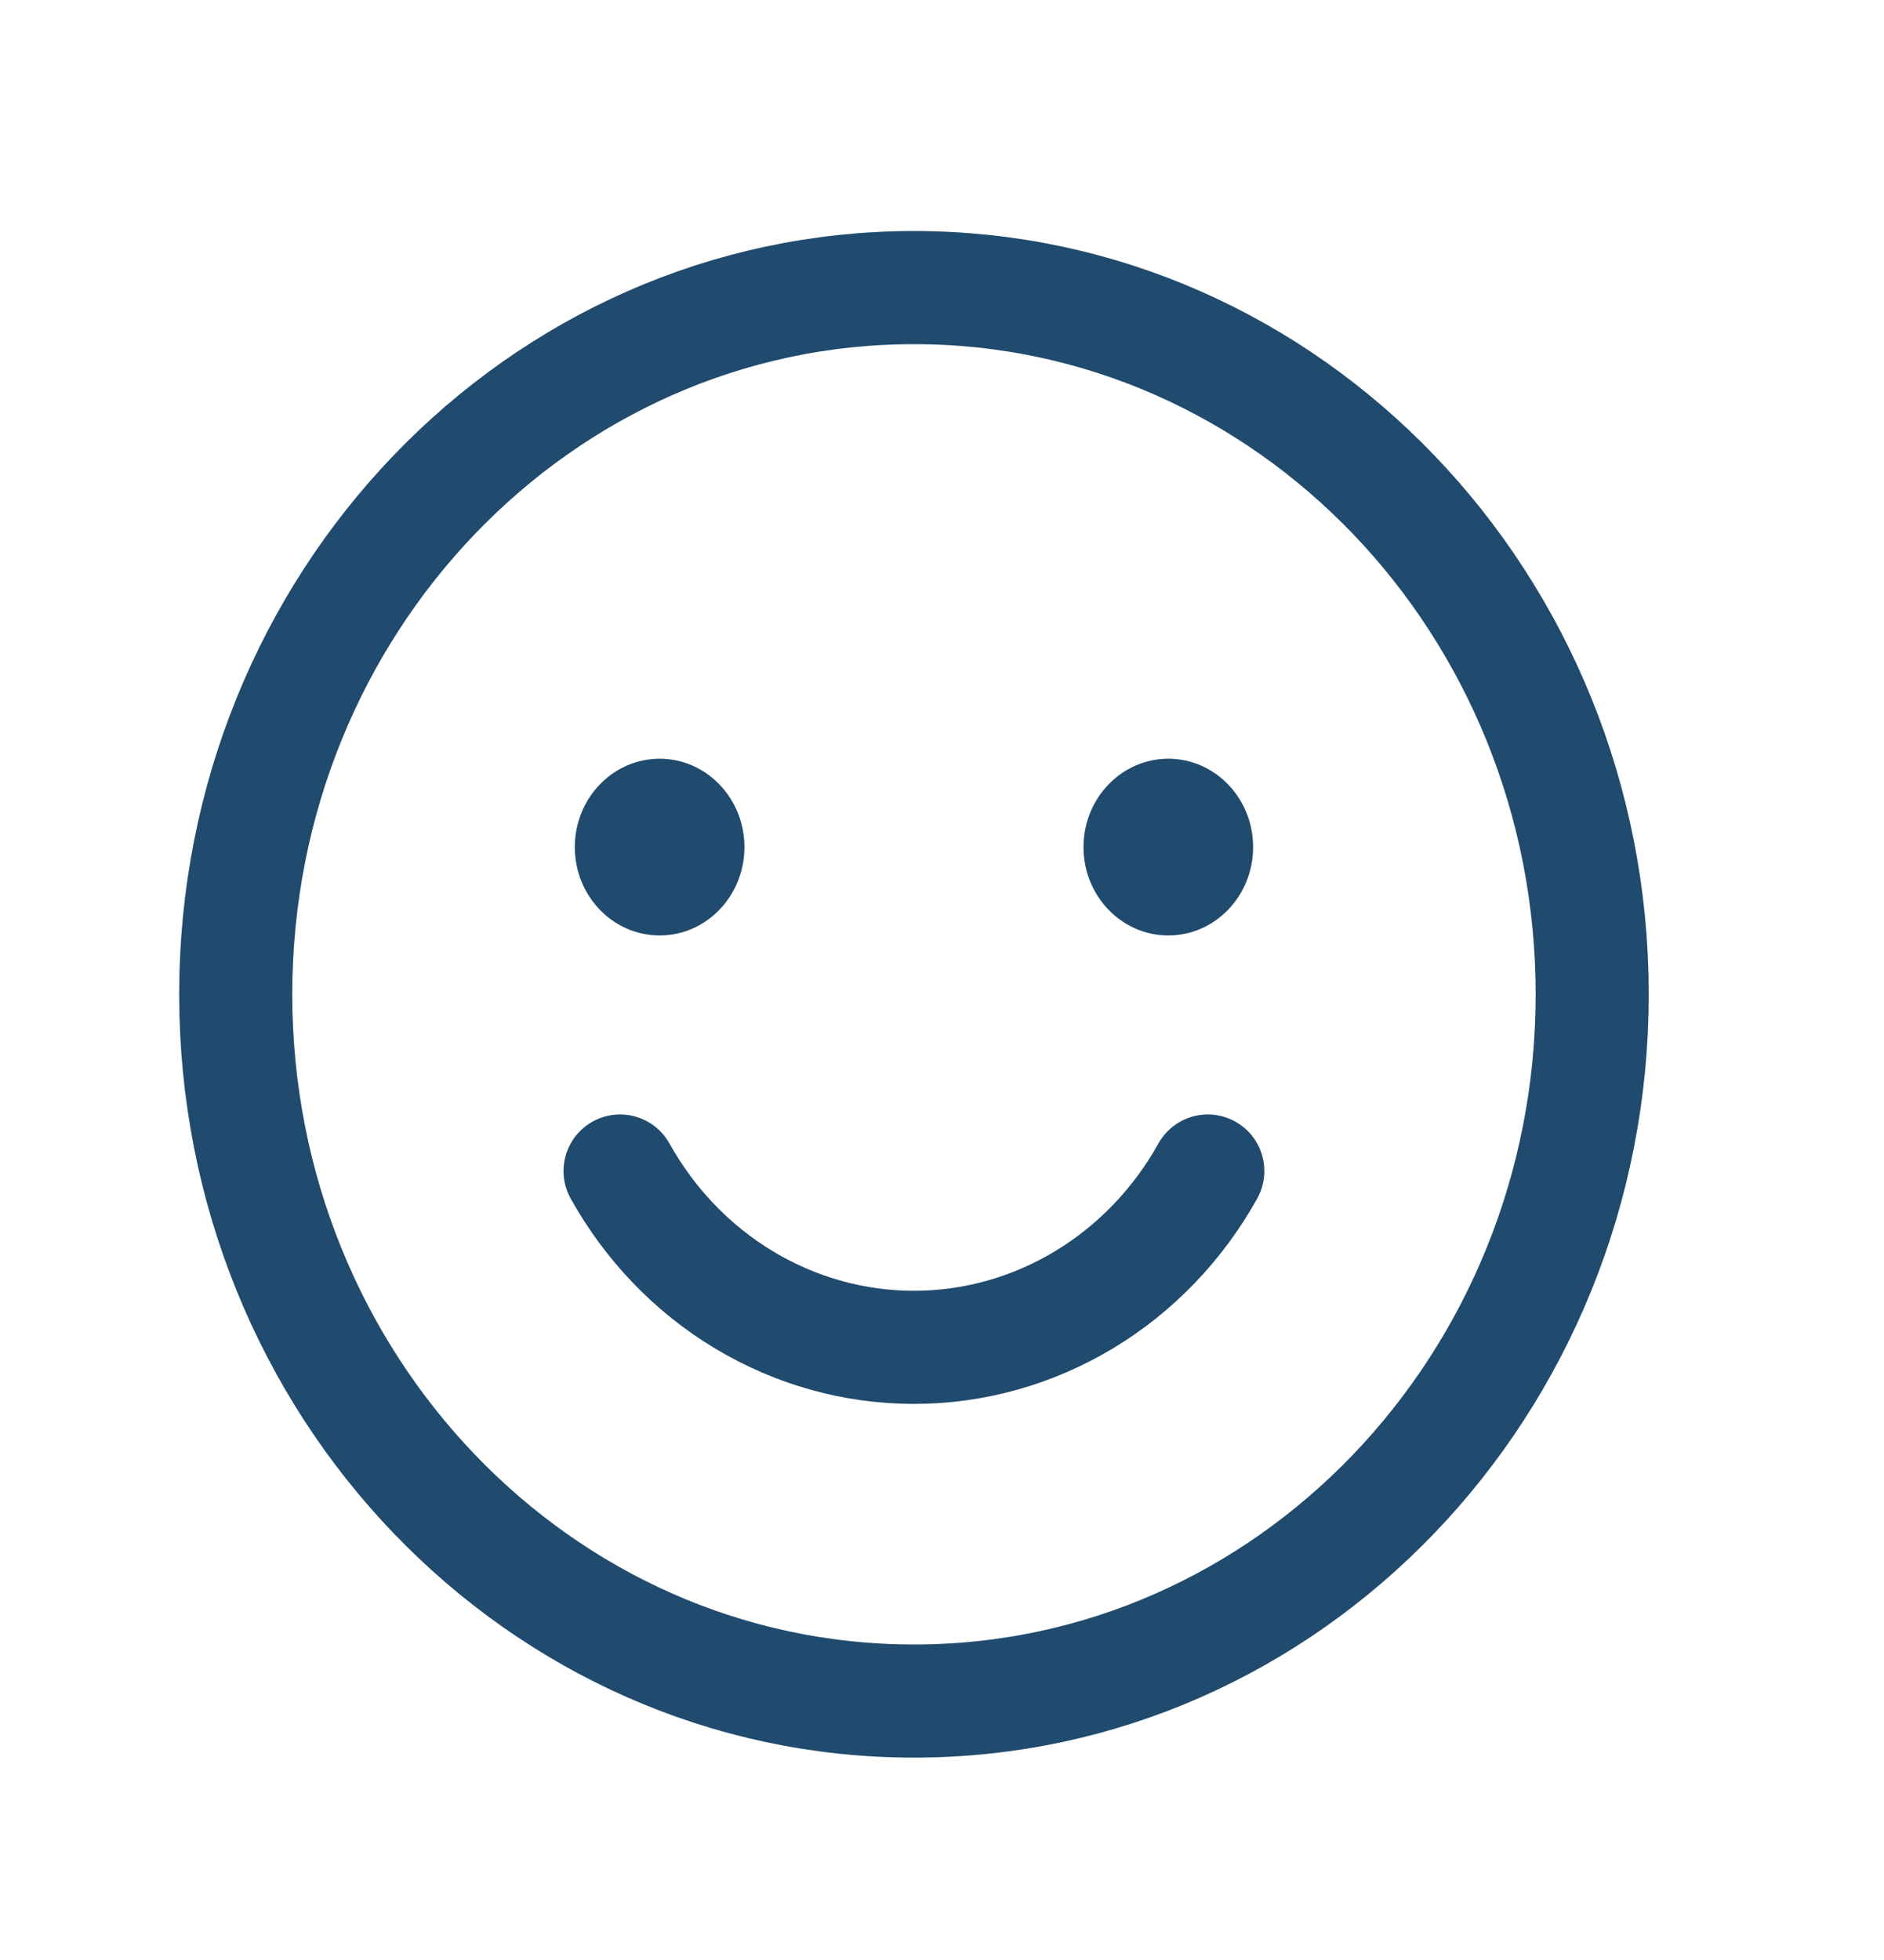 <svg width="25" height="26" viewBox="0 0 25 26" fill="none" xmlns="http://www.w3.org/2000/svg">
<g clip-path="url(#clip0_321_10608)">
<path d="M12.128 22.565C17.099 22.565 21.128 18.368 21.128 13.19C21.128 8.012 17.099 3.815 12.128 3.815C7.157 3.815 3.128 8.012 3.128 13.19C3.128 18.368 7.157 22.565 12.128 22.565Z" stroke="#285D89" stroke-width="1.5" stroke-linecap="round" stroke-linejoin="round"/>
<path d="M12.128 22.565C17.099 22.565 21.128 18.368 21.128 13.19C21.128 8.012 17.099 3.815 12.128 3.815C7.157 3.815 3.128 8.012 3.128 13.19C3.128 18.368 7.157 22.565 12.128 22.565Z" stroke="black" stroke-opacity="0.2" stroke-width="1.5" stroke-linecap="round" stroke-linejoin="round"/>
<path d="M8.753 12.409C9.374 12.409 9.878 11.884 9.878 11.237C9.878 10.59 9.374 10.065 8.753 10.065C8.132 10.065 7.628 10.59 7.628 11.237C7.628 11.884 8.132 12.409 8.753 12.409Z" fill="#285D89"/>
<path d="M8.753 12.409C9.374 12.409 9.878 11.884 9.878 11.237C9.878 10.59 9.374 10.065 8.753 10.065C8.132 10.065 7.628 10.59 7.628 11.237C7.628 11.884 8.132 12.409 8.753 12.409Z" fill="black" fill-opacity="0.2"/>
<path d="M15.503 12.409C16.124 12.409 16.628 11.884 16.628 11.237C16.628 10.59 16.124 10.065 15.503 10.065C14.882 10.065 14.378 10.59 14.378 11.237C14.378 11.884 14.882 12.409 15.503 12.409Z" fill="#285D89"/>
<path d="M15.503 12.409C16.124 12.409 16.628 11.884 16.628 11.237C16.628 10.59 16.124 10.065 15.503 10.065C14.882 10.065 14.378 10.59 14.378 11.237C14.378 11.884 14.882 12.409 15.503 12.409Z" fill="black" fill-opacity="0.2"/>
<path d="M16.027 15.534C15.631 16.245 15.062 16.836 14.378 17.246C13.693 17.657 12.917 17.873 12.127 17.873C11.338 17.873 10.562 17.657 9.877 17.246C9.193 16.836 8.624 16.245 8.228 15.534" stroke="#285D89" stroke-width="1.5" stroke-linecap="round" stroke-linejoin="round"/>
<path d="M16.027 15.534C15.631 16.245 15.062 16.836 14.378 17.246C13.693 17.657 12.917 17.873 12.127 17.873C11.338 17.873 10.562 17.657 9.877 17.246C9.193 16.836 8.624 16.245 8.228 15.534" stroke="black" stroke-opacity="0.2" stroke-width="1.5" stroke-linecap="round" stroke-linejoin="round"/>
</g>
<defs>
<clipPath id="clip0_321_10608">
<rect width="24" height="25" fill="white" transform="translate(0.128 0.69)"/>
</clipPath>
</defs>
</svg>
